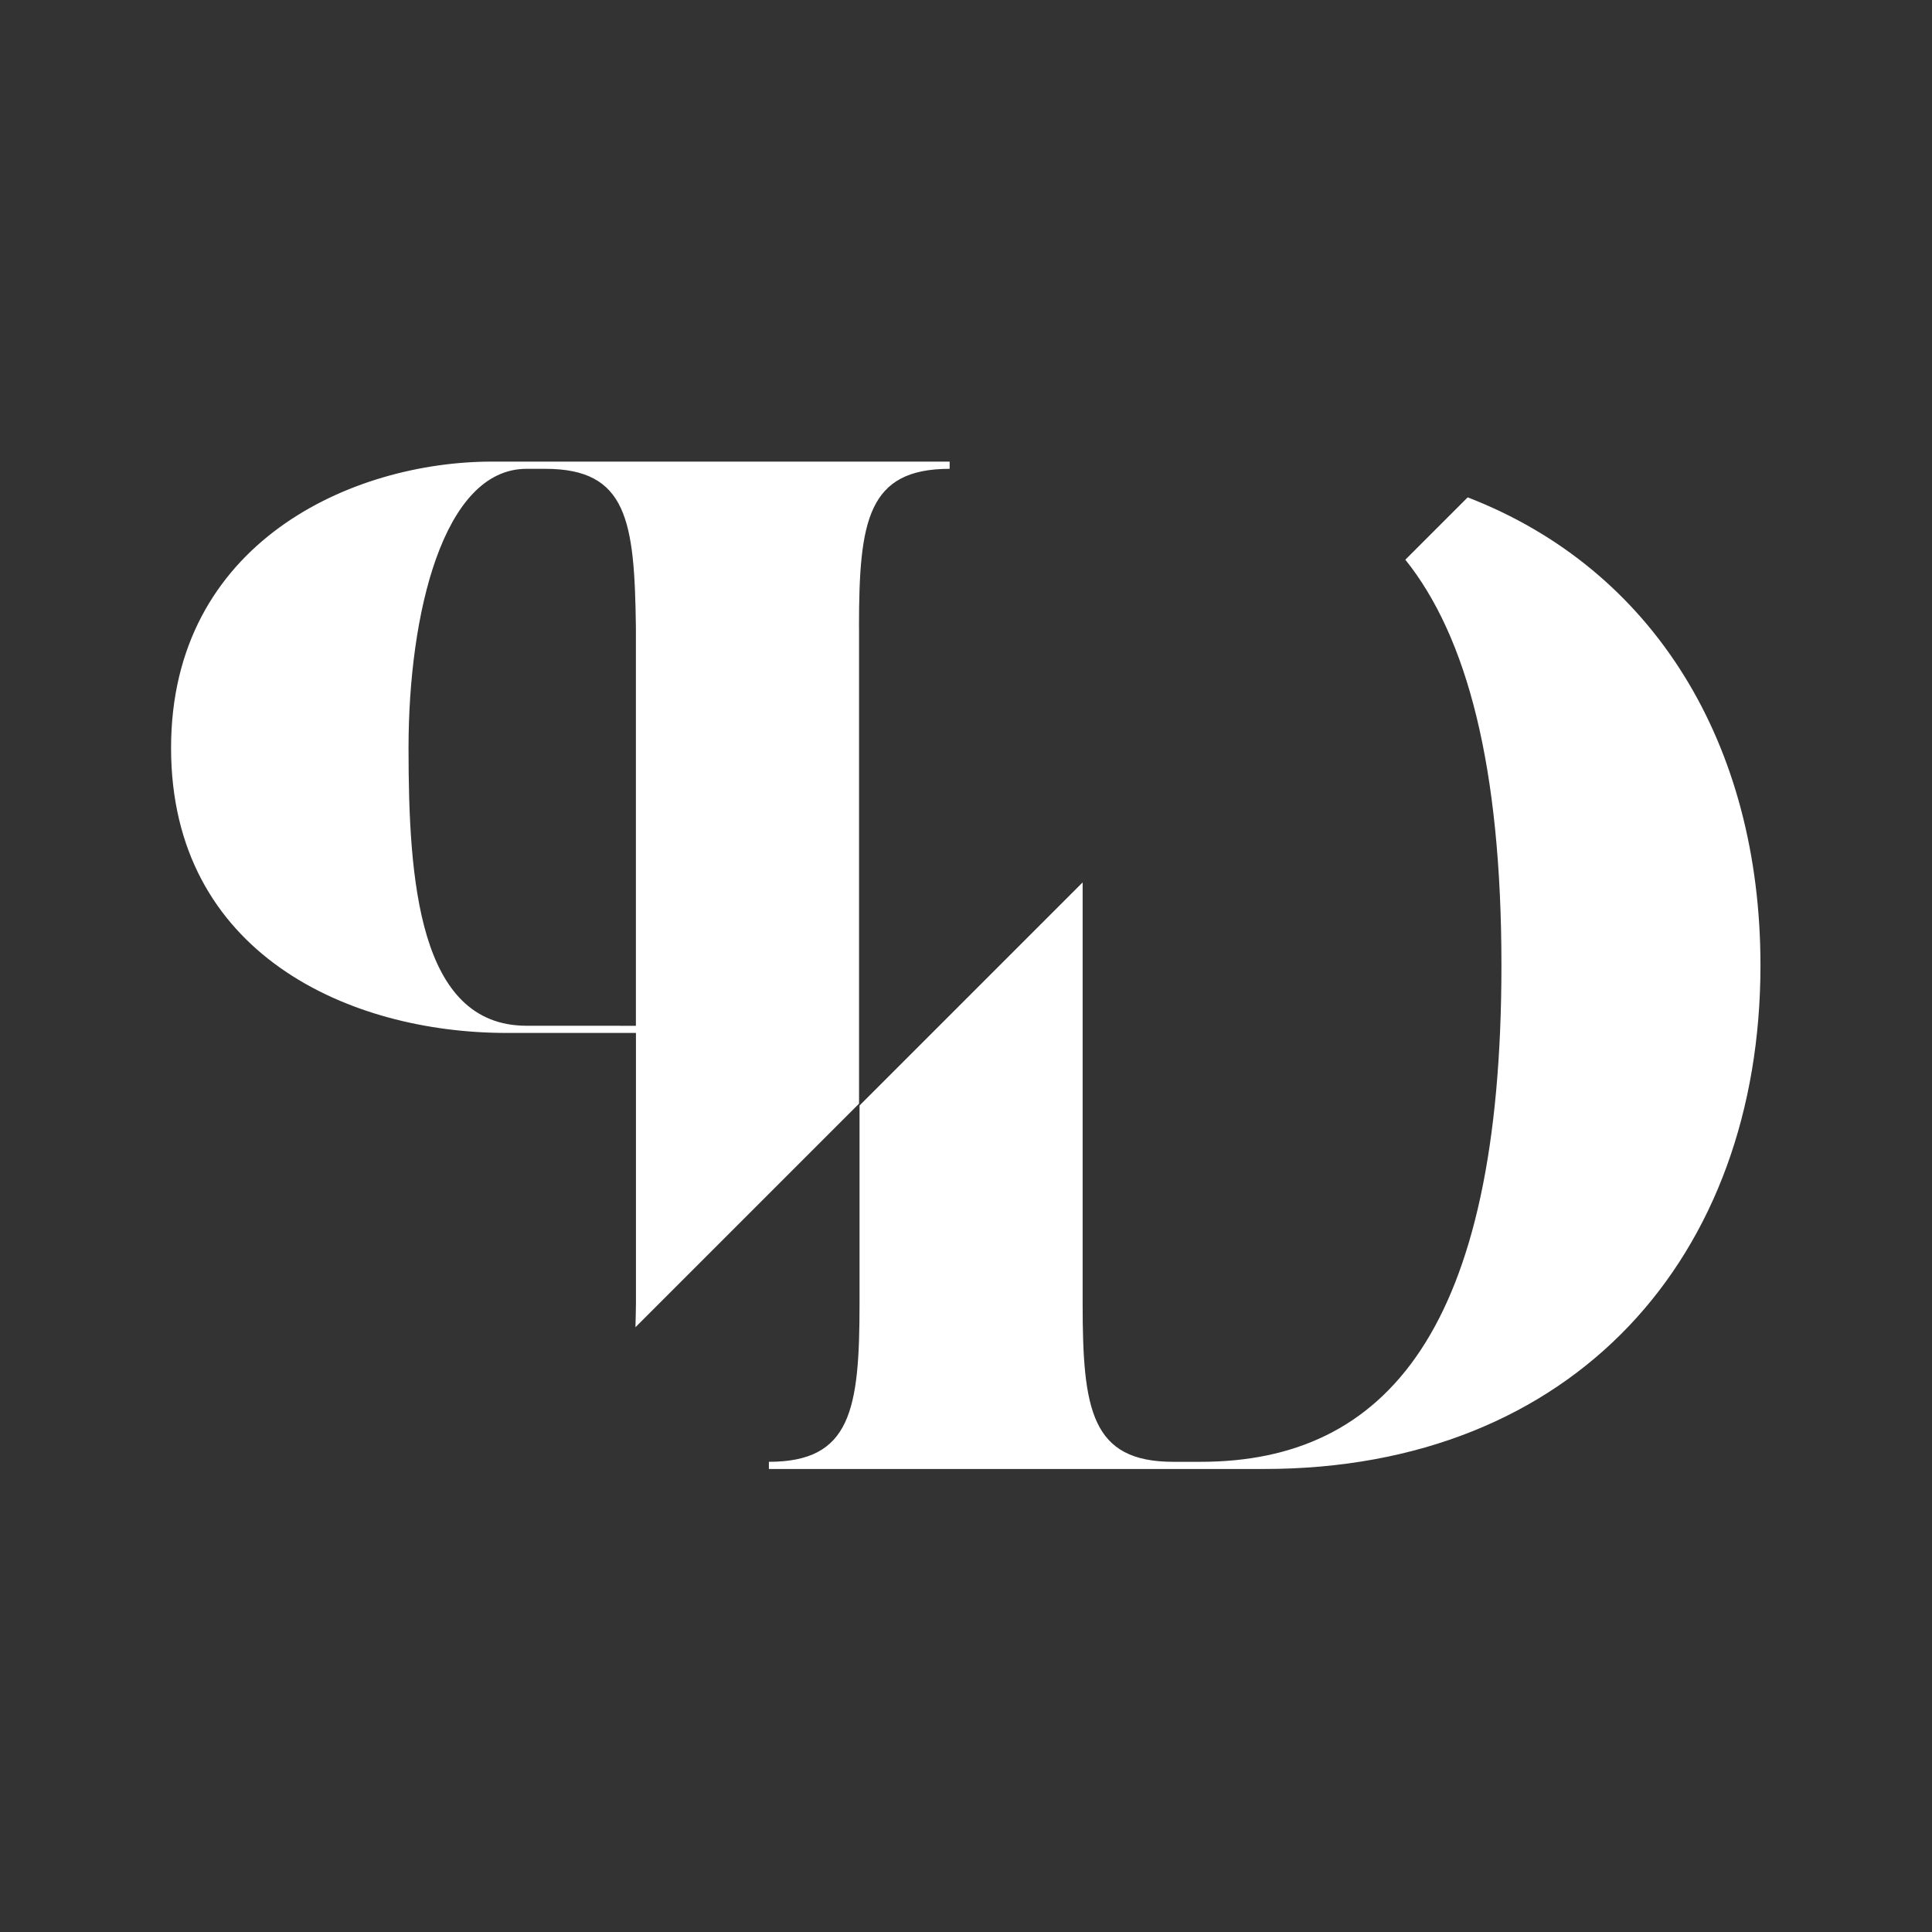 <?xml version="1.0" encoding="utf-8"?>
<!-- Generator: Adobe Illustrator 23.0.3, SVG Export Plug-In . SVG Version: 6.00 Build 0)  -->
<svg version="1.1" id="Layer_1" xmlns="http://www.w3.org/2000/svg" xmlns:xlink="http://www.w3.org/1999/xlink" x="0px" y="0px"
	 viewBox="0 0 425.2 425.2" style="enable-background:new 0 0 425.2 425.2;" xml:space="preserve">
<rect x="0" y="0" width="425.2" height="425.2" fill="#333333" stroke="none"/>
<style type="text/css">
	.st0{fill:#FFFFFF;}
	.st1{fill:none;}
</style>
<g>
	<g>
		<path class="st0" d="M323.01,109.46l-13.72,13.72c13.55,16.89,21.15,45.44,21.15,89.27c0,80.13-25.34,109.27-66.2,109.27
			c-2.22,0-4.12,0-6.02,0c-18.05,0-19.95-11.41-19.95-34.84v-92.68l-49.1,49.1v43.58c0,23.44-1.9,34.84-19.95,34.84v1.58h108.96
			c68.42,0,109.27-46.88,109.27-110.86C387.44,163.8,364.03,125.32,323.01,109.46z"/>
	</g>
	<g>
		<path class="st1" d="M120,103.18h-4.12c-18.37,0-25.97,31.99-25.97,61.44c0,29.14,2.22,61.13,25.97,61.13c6.02,0,15.2,0,24.07,0
			v-87.74C139.64,114.58,138.05,103.18,120,103.18z"/>
		<path class="st0" d="M189.05,138.02c0-23.44,1.9-34.84,19.95-34.84v-1.59H108.28c-30.72,0-70.63,17.74-70.63,63.03
			s39.28,62.71,73.8,62.71h28.51v59.55c-0.02,1.82-0.06,3.54-0.11,5.22l49.21-49.21V138.02z M115.88,225.75
			c-23.75,0-25.97-31.99-25.97-61.13c0-29.46,7.6-61.44,25.97-61.44H120c18.05,0,19.64,11.4,19.95,34.84v87.74
			C131.09,225.75,121.9,225.75,115.88,225.75z"/>
	</g>
</g>
</svg>
